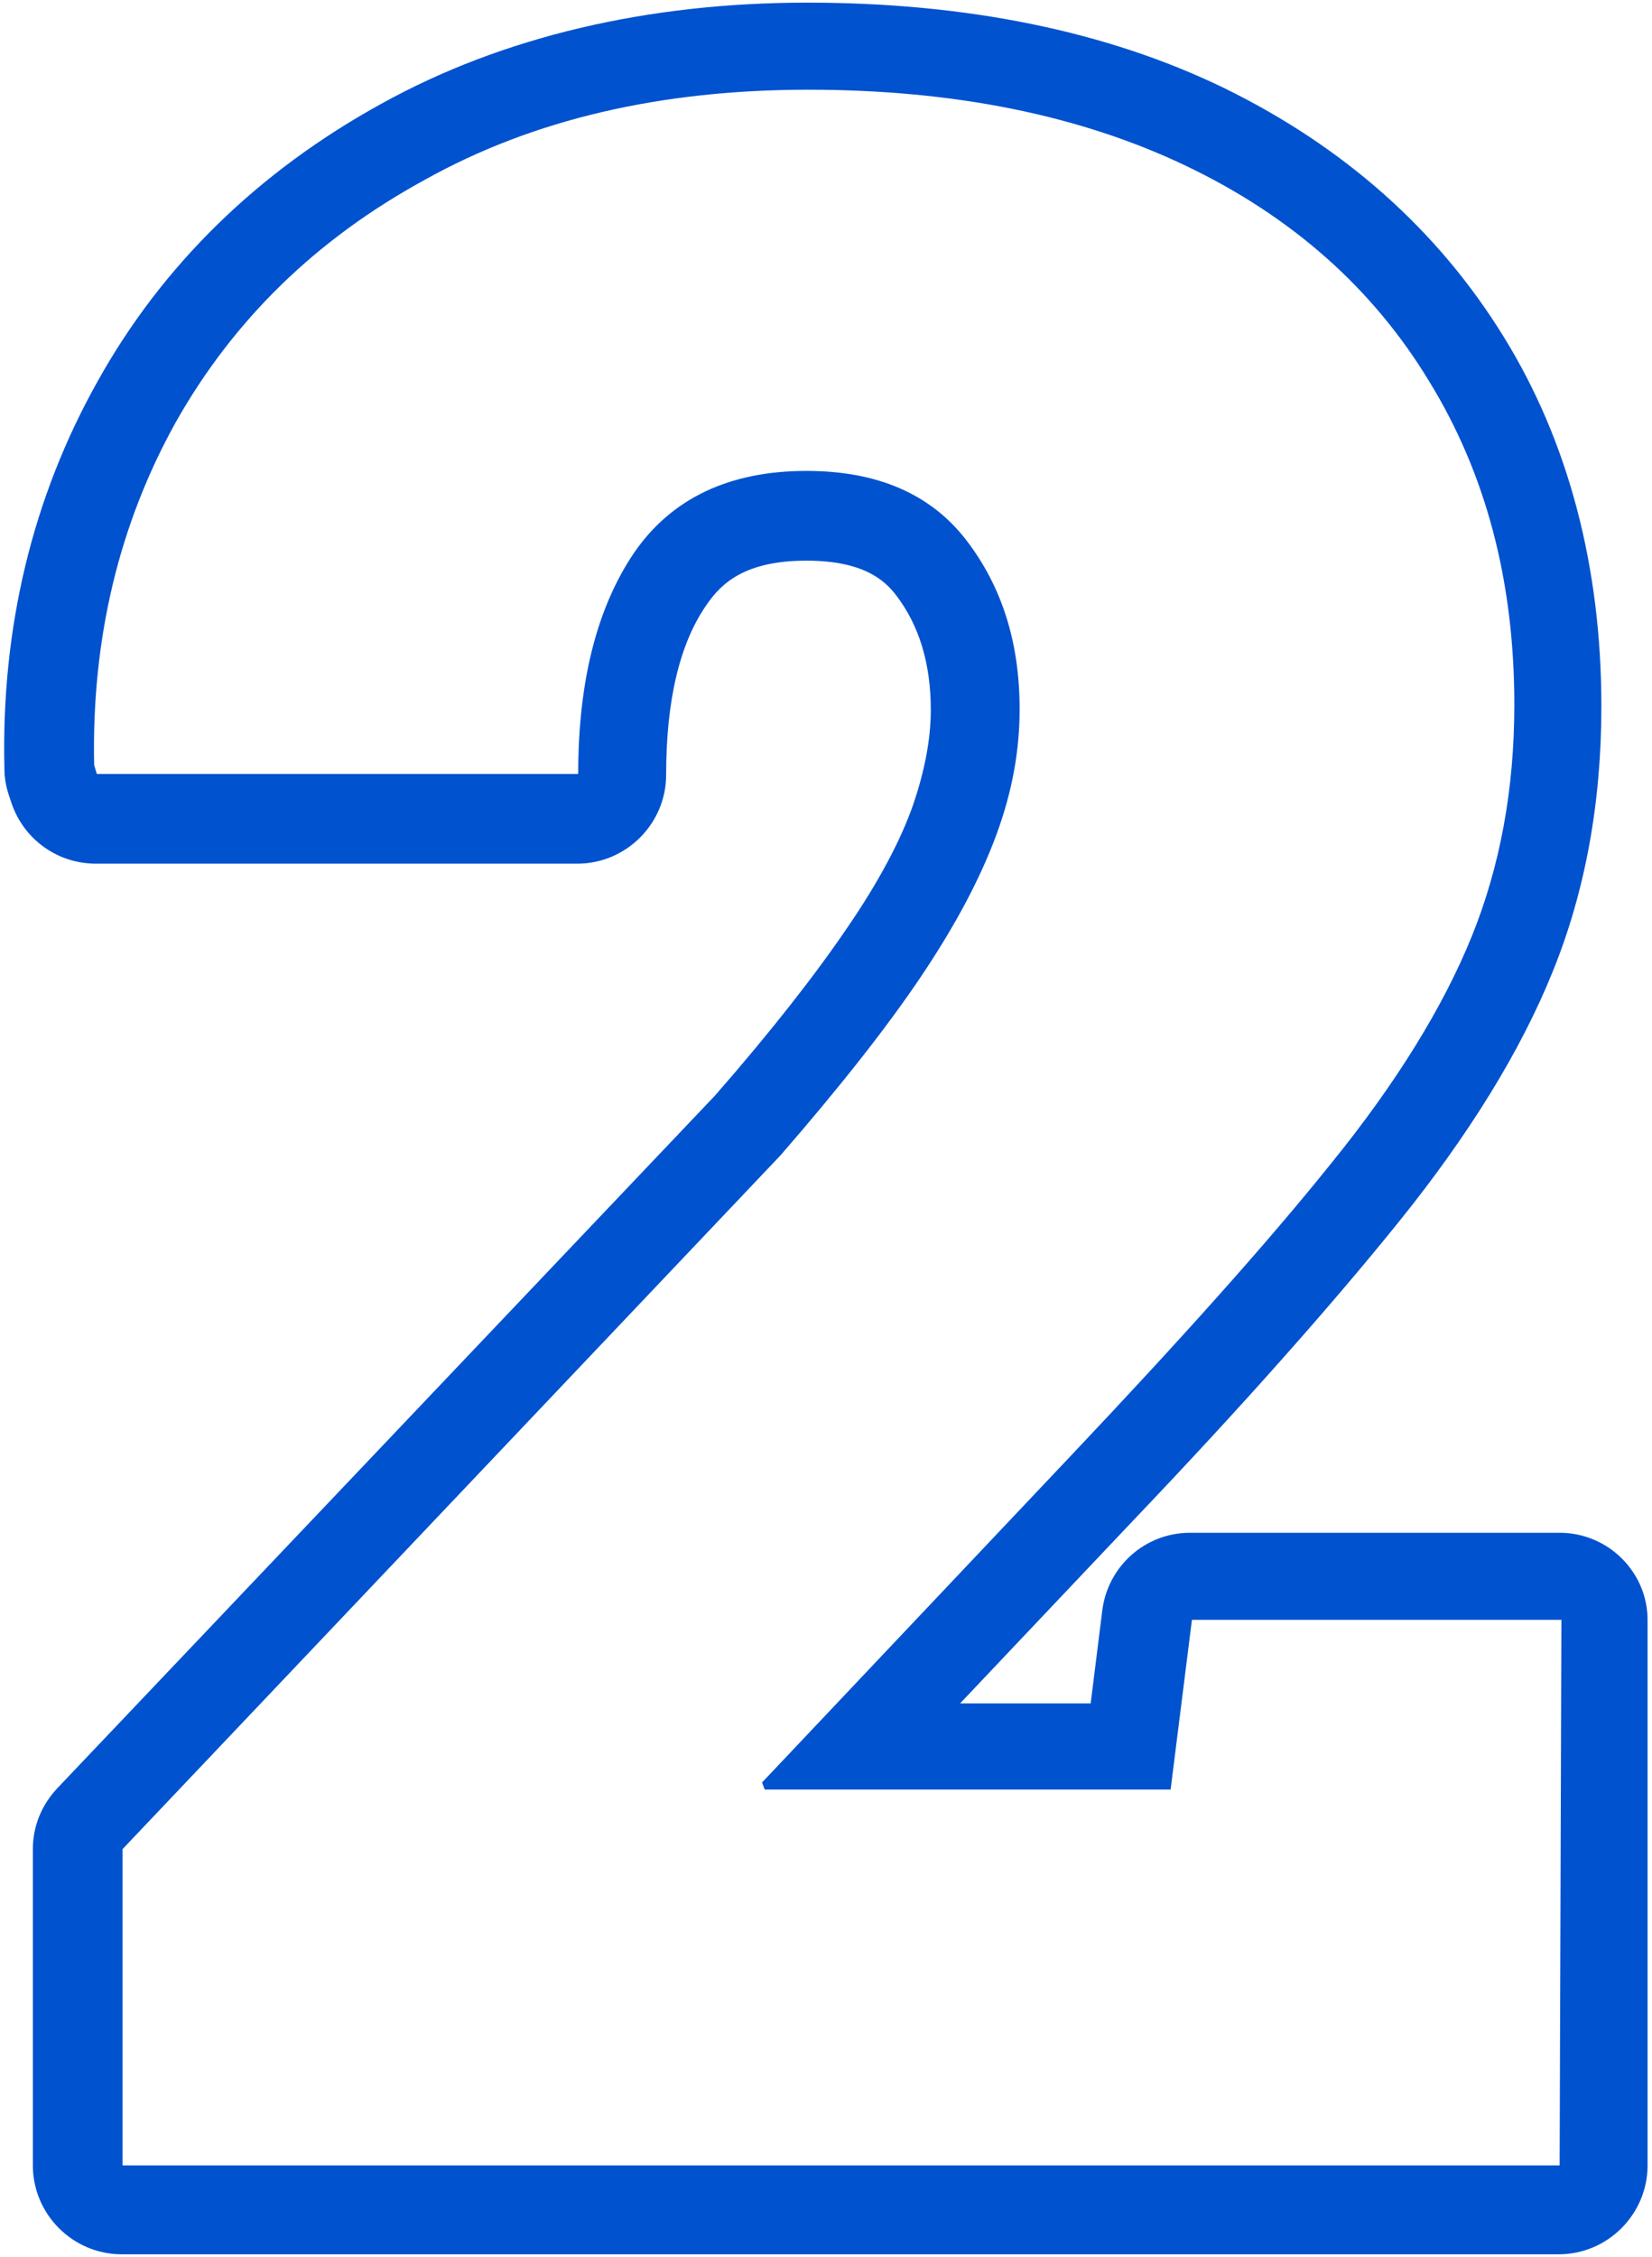 <?xml version="1.0" encoding="UTF-8"?> <svg xmlns="http://www.w3.org/2000/svg" width="186" height="254" viewBox="0 0 186 254" fill="none"> <path d="M175.6 172.497H134C128.9 172.497 124.7 176.297 124.1 181.297L122.8 191.697H108.1L127.7 170.997C140 158.097 150 146.797 157.5 137.497C165.4 127.697 171.2 118.297 174.8 109.397C178.5 100.297 180.3 90.297 180.3 79.497C180.3 63.797 176.6 49.697 169.3 37.897C161.9 25.897 151.3 16.497 137.8 9.897C124.6 3.497 108.8 0.297 90.9 0.297C73 0.297 56.6 4.097 42.9 11.697C29.1 19.297 18.3 29.797 11 42.897C3.7 55.897 0.1 70.597 0.5 86.597C0.5 87.597 0.7 88.597 1 89.497L1.3 90.397C2.7 94.497 6.5 97.197 10.8 97.197H65C70.5 97.197 75 92.697 75 87.197C75 78.897 76.5 72.397 79.6 67.997C81.2 65.697 83.8 63.097 90.8 63.097C97.2 63.097 99.6 65.297 100.9 66.997C103.5 70.397 104.8 74.697 104.8 79.897C104.8 83.197 104.1 86.797 102.8 90.597C101.4 94.597 98.9 99.297 95.4 104.397C91.8 109.697 86.8 116.097 80.5 123.297L6.5 201.197C4.7 203.097 3.7 205.497 3.7 208.097V243.697C3.7 249.197 8.2 253.697 13.7 253.697H175.5C181 253.697 185.5 249.197 185.5 243.697V182.497C185.6 176.997 181.1 172.497 175.6 172.497ZM175.6 243.697H13.8V208.097L87.9 129.997C94.5 122.397 99.8 115.697 103.7 109.897C107.6 104.097 110.4 98.797 112.2 93.897C114 88.997 114.8 84.397 114.8 79.797C114.8 72.297 112.8 65.997 108.8 60.797C104.8 55.597 98.8 52.997 90.8 52.997C82.1 52.997 75.6 56.097 71.4 62.197C67.2 68.397 65.1 76.697 65.1 87.097H10.9L10.6 86.097C10.3 71.897 13.4 58.997 19.8 47.497C26.3 35.997 35.6 26.897 47.9 20.197C60.1 13.397 74.5 10.097 91 10.097C107.5 10.097 121.7 12.997 133.6 18.697C145.5 24.397 154.6 32.497 160.9 42.897C167.3 53.297 170.5 65.397 170.5 79.297C170.5 88.797 168.9 97.497 165.7 105.397C162.5 113.297 157.2 121.897 149.9 130.897C142.6 139.997 132.8 150.897 120.6 163.797L85.8 200.597L86.1 201.397H131.8L134.2 182.297H175.8L175.6 243.697Z" fill="#0052CF"></path> </svg> 